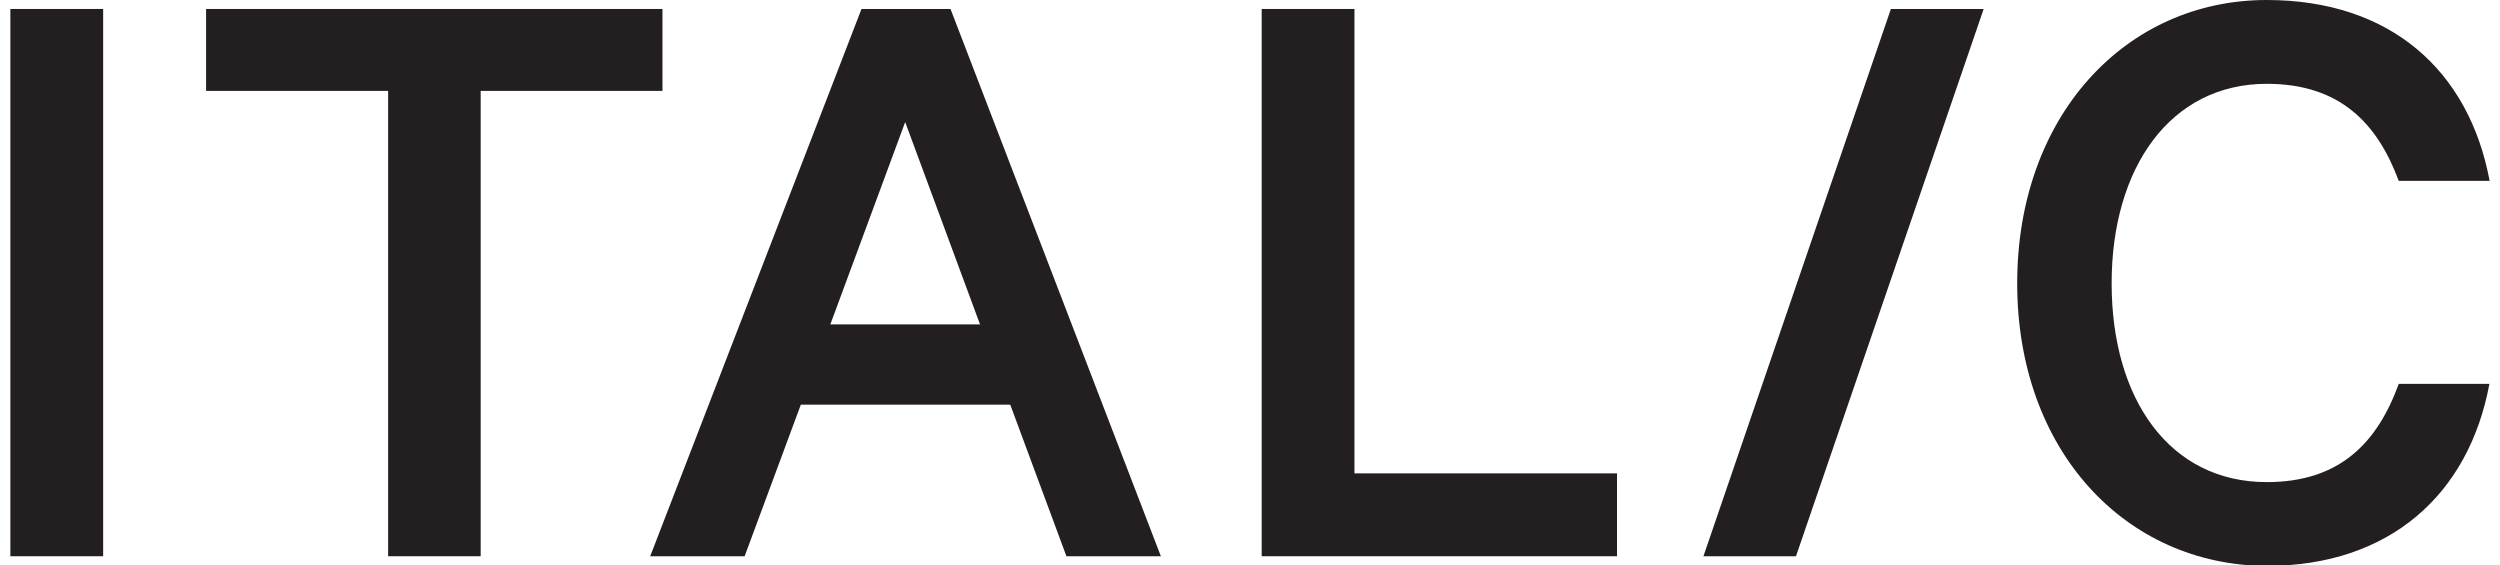 <svg xmlns:xlink="http://www.w3.org/1999/xlink" xmlns="http://www.w3.org/2000/svg" viewBox="0 0 105.01 23.94" width="115"  height="26" >
                  <g id="Layer_2" data-name="Layer 2">
                    <g id="Layer_1-2" data-name="Layer 1">
                      <path fill="#231F20" d="M3.93,23.56H0V.38H3.93Z"></path>
                      <path fill="#231F20" d="M8.29.38H27.62V3.85h-7.7V23.56H16V3.85H8.29Z"></path>
                      <path fill="#231F20" d="M39.82.38l8.91,23.18h-4l-2.38-6.42H33.48L31.1,23.56h-4L36.05.38ZM34.73,13.74h6.34L37.9,5.17Z"></path>
                      <path fill="#231F20" d="M53,.38h3.93V20.05H68.05v3.51H53Z"></path>
                      <path fill="#231F20" d="M75.63,23.56H71.71L79.65.38h3.93Z"></path>
                      <path fill="#231F20" d="M95.57,0c5.25,0,8.57,3,9.44,7.66h-3.85c-.91-2.45-2.5-4.11-5.59-4.11C91.49,3.55,89,7.1,89,12s2.45,8.42,6.57,8.42c3.09,0,4.68-1.66,5.59-4.16H105c-.87,4.69-4.23,7.71-9.44,7.71C89.6,23.94,85,19.1,85,12S89.6,0,95.57,0Z"></path>
                    </g>
                  </g>
                </svg>